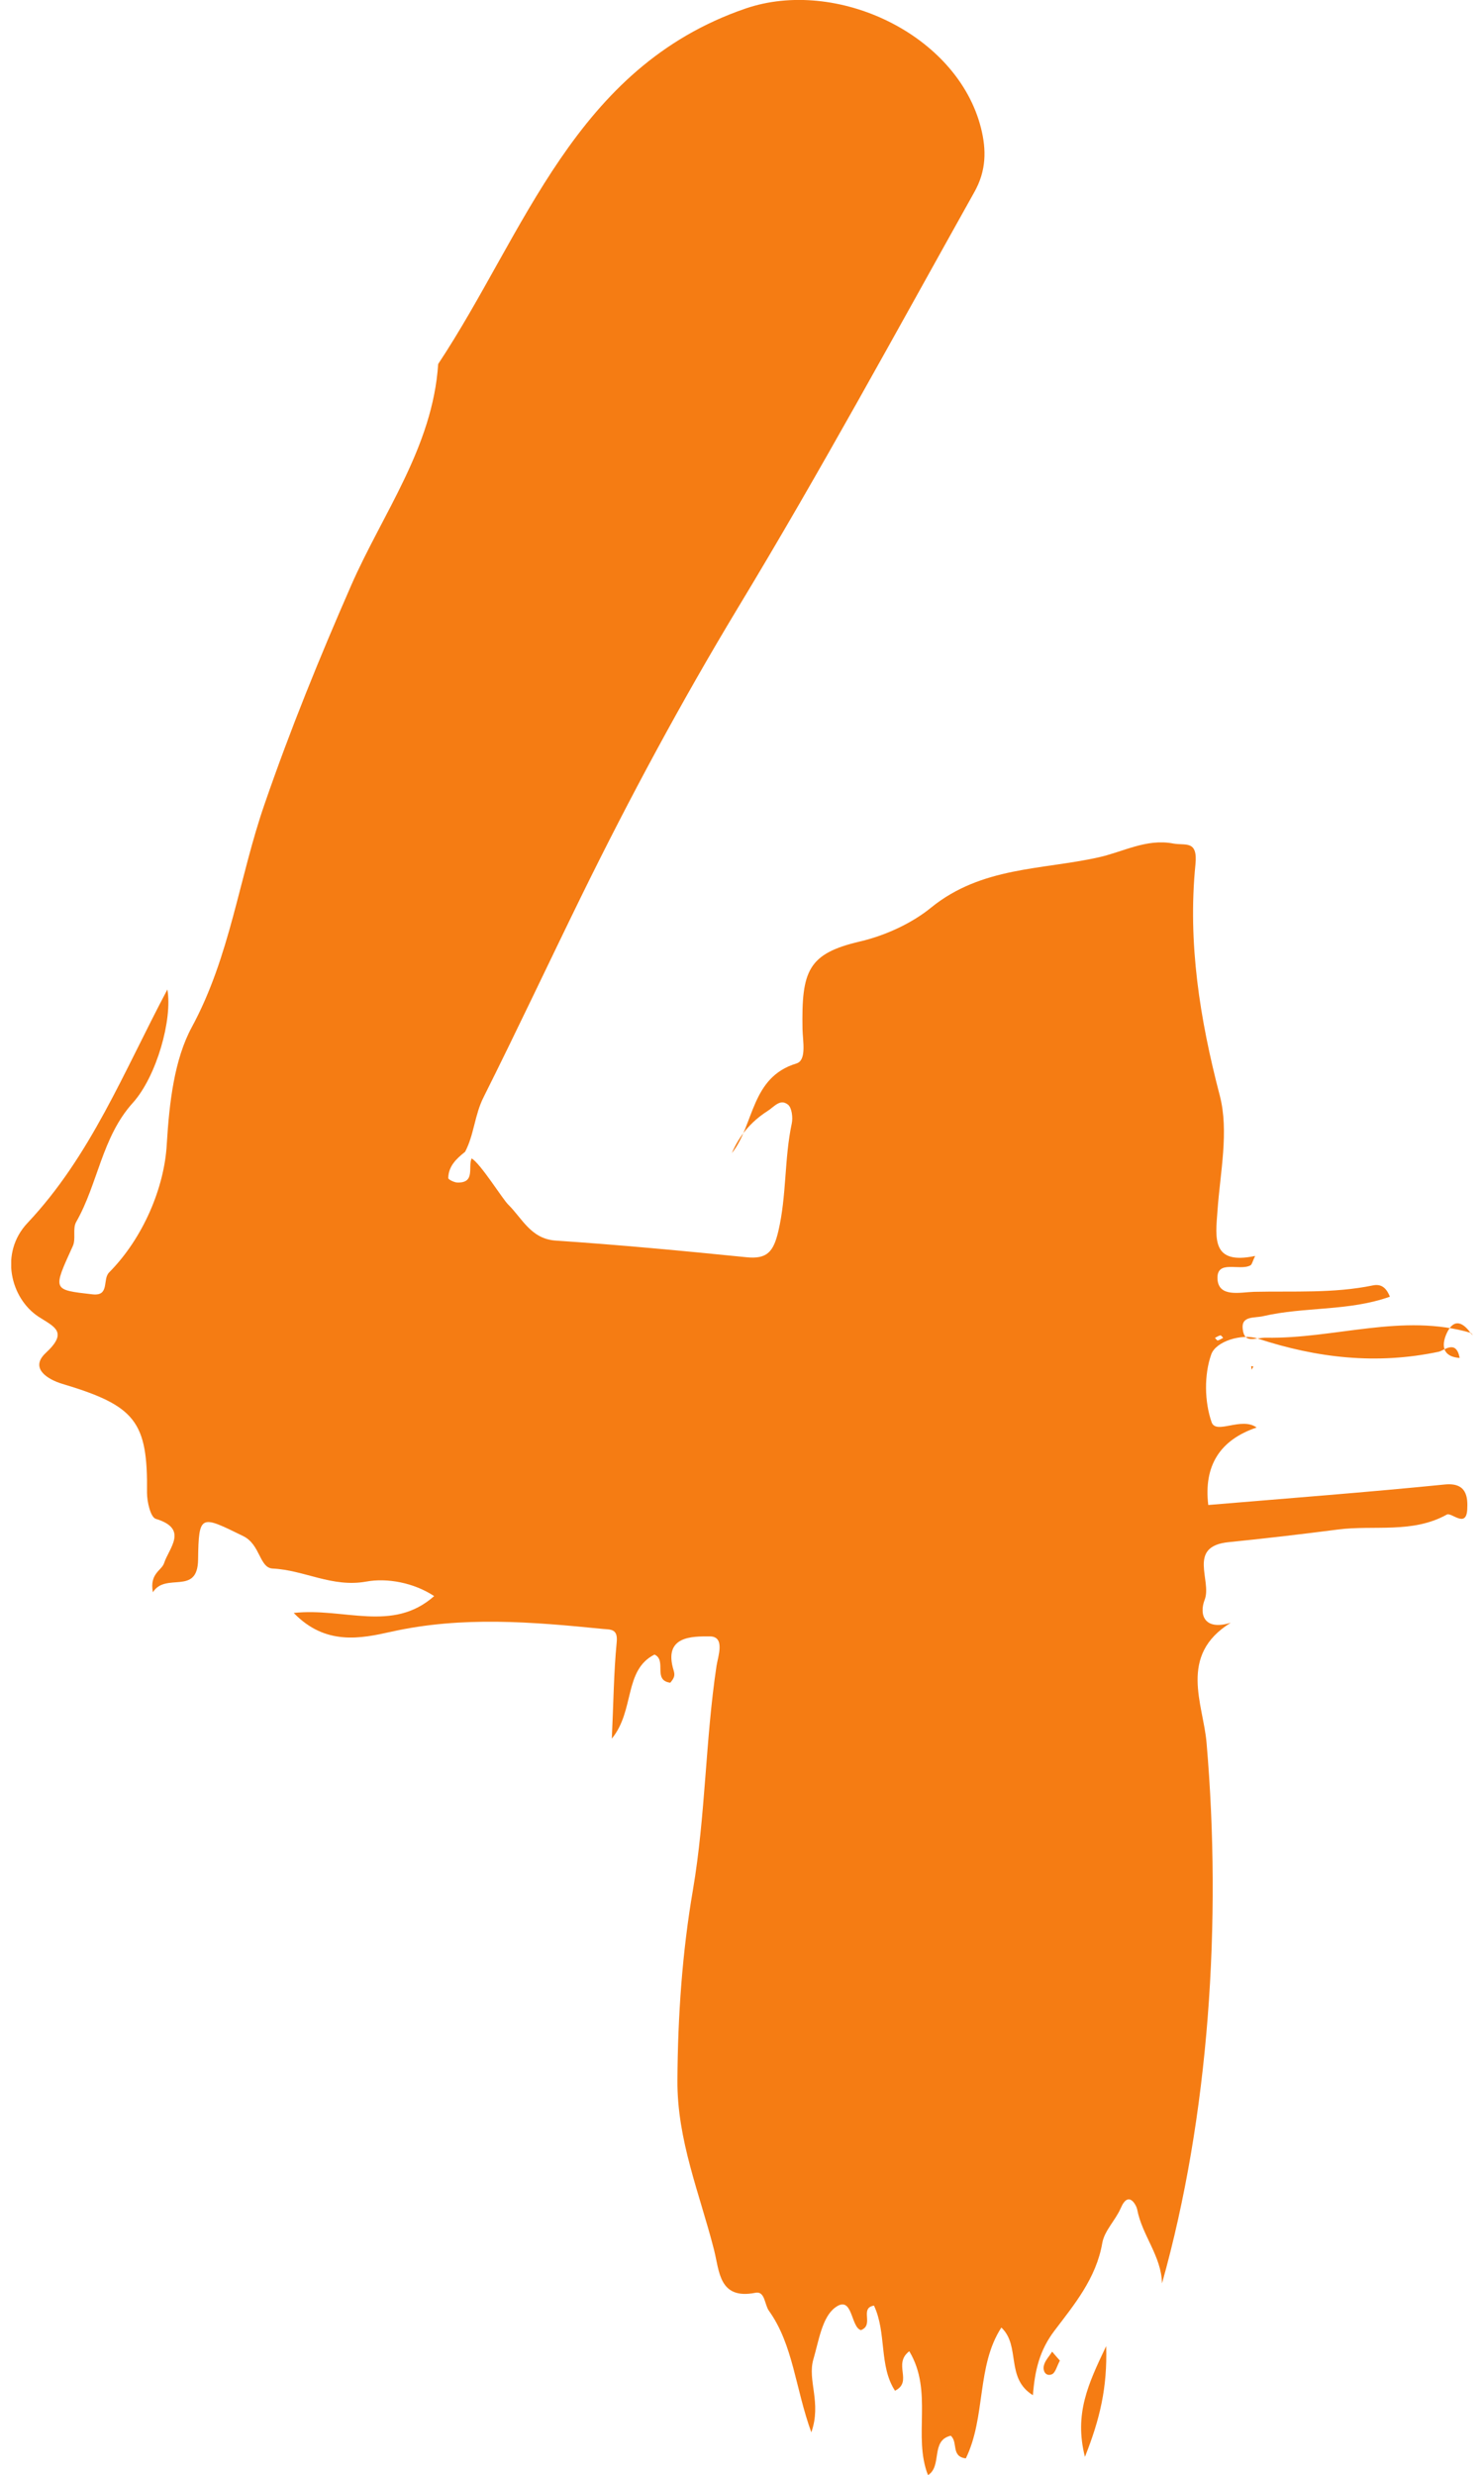 <?xml version="1.0" encoding="UTF-8"?>
<svg xmlns="http://www.w3.org/2000/svg" width="48" height="80" viewBox="0 0 48 80" fill="none">
  <g clip-path="url(#clip0_549_2541)">
    <path d="M47.594 43.131C47.349 42.766 47.043 42.586 46.805 43.076C46.656 43.386 46.574 43.849 47.213 43.897C47.098 43.29 46.717 43.656 46.533 43.697C44.534 44.118 42.61 43.904 40.678 43.269C40.175 43.104 39.325 43.352 39.176 43.787C38.945 44.442 38.958 45.311 39.189 45.973C39.332 46.387 40.155 45.787 40.645 46.146C39.452 46.55 38.931 47.385 39.081 48.65C41.63 48.436 44.187 48.242 46.737 47.987C47.451 47.918 47.478 48.408 47.458 48.794C47.424 49.415 46.948 48.877 46.798 48.96C45.676 49.581 44.453 49.291 43.276 49.443C42.106 49.594 40.93 49.732 39.754 49.85C38.38 49.981 39.21 51.091 38.965 51.712C38.775 52.209 38.965 52.719 39.808 52.457C38.095 53.512 38.924 55.092 39.026 56.34C39.523 62.1 39.108 68.405 37.585 73.812C37.564 72.923 36.939 72.26 36.782 71.419C36.762 71.309 36.51 70.777 36.252 71.377C36.082 71.771 35.721 72.109 35.653 72.509C35.456 73.647 34.749 74.495 34.11 75.337C33.627 75.971 33.471 76.62 33.41 77.427C32.512 76.875 33.022 75.834 32.389 75.24C31.58 76.482 31.893 78.13 31.24 79.469C30.751 79.413 30.995 78.938 30.751 78.737C30.091 78.889 30.485 79.717 30.016 80.013C29.52 78.744 30.193 77.31 29.411 76.006C28.867 76.42 29.54 76.985 28.949 77.282C28.425 76.482 28.684 75.413 28.269 74.53C27.786 74.613 28.289 75.157 27.847 75.323C27.507 75.233 27.589 74.144 26.997 74.606C26.589 74.923 26.48 75.682 26.31 76.261C26.106 76.951 26.582 77.661 26.242 78.627C25.719 77.185 25.658 75.799 24.869 74.695C24.726 74.495 24.746 74.054 24.434 74.116C23.25 74.35 23.271 73.412 23.094 72.723C22.632 70.915 21.897 69.177 21.911 67.239C21.924 65.17 22.067 63.1 22.414 61.086C22.822 58.686 22.815 56.251 23.176 53.85C23.223 53.547 23.468 52.892 22.951 52.898C22.407 52.898 21.442 52.871 21.788 53.995C21.836 54.154 21.816 54.237 21.68 54.395C21.102 54.319 21.578 53.671 21.17 53.485C20.17 53.988 20.537 55.292 19.789 56.203C19.844 55.057 19.851 54.071 19.946 53.099C19.993 52.657 19.769 52.678 19.504 52.657C17.219 52.429 14.948 52.236 12.656 52.747C11.67 52.968 10.528 53.202 9.501 52.14C11.126 51.96 12.697 52.788 14.043 51.595C13.384 51.16 12.52 51.002 11.847 51.126C10.745 51.326 9.841 50.753 8.821 50.705C8.386 50.684 8.427 49.932 7.869 49.657C6.489 48.981 6.428 48.925 6.407 50.415C6.394 51.595 5.36 50.809 4.945 51.471C4.83 50.864 5.231 50.767 5.306 50.533C5.469 50.036 6.108 49.422 5.04 49.098C4.87 49.05 4.755 48.546 4.755 48.256C4.782 45.953 4.388 45.442 2.008 44.732C1.552 44.594 0.947 44.235 1.477 43.738C2.225 43.048 1.749 42.89 1.239 42.559C0.342 41.966 -0.026 40.503 0.892 39.531C2.926 37.372 3.993 34.668 5.414 31.985C5.584 32.957 5.061 34.799 4.299 35.647C3.293 36.758 3.17 38.268 2.463 39.503C2.341 39.717 2.463 40.055 2.354 40.282C1.702 41.717 1.688 41.69 2.994 41.841C3.558 41.904 3.306 41.352 3.531 41.131C4.639 40.014 5.319 38.372 5.394 36.992C5.476 35.633 5.639 34.247 6.203 33.205C7.448 30.909 7.733 28.363 8.563 25.977C9.392 23.576 10.338 21.252 11.357 18.927C12.377 16.596 13.996 14.457 14.173 11.767C16.995 7.504 18.572 2.179 24.114 0.276C27.052 -0.731 30.962 1.103 31.73 4.138C31.907 4.842 31.907 5.518 31.512 6.215C28.996 10.712 26.535 15.244 23.862 19.658C22.04 22.68 20.367 25.784 18.81 28.956C17.749 31.122 16.723 33.309 15.641 35.468C15.349 36.047 15.335 36.682 15.043 37.234C14.764 37.454 14.506 37.696 14.499 38.082C14.499 38.13 14.696 38.227 14.798 38.227C15.383 38.241 15.131 37.724 15.254 37.447C15.539 37.606 16.253 38.758 16.437 38.938C16.893 39.386 17.171 40.048 17.974 40.103C20.034 40.241 22.088 40.434 24.141 40.641C24.808 40.71 25.018 40.469 25.175 39.8C25.447 38.648 25.365 37.461 25.61 36.316C25.651 36.123 25.61 35.806 25.488 35.709C25.229 35.502 25.039 35.785 24.814 35.923C24.277 36.268 23.903 36.73 23.672 37.275C24.4 36.371 24.277 34.826 25.76 34.378C26.1 34.275 25.964 33.647 25.957 33.267C25.923 31.378 26.134 30.826 27.82 30.433C28.704 30.226 29.547 29.805 30.111 29.343C31.75 28.011 33.709 28.122 35.531 27.715C36.32 27.542 37.081 27.101 37.945 27.267C38.346 27.342 38.747 27.142 38.666 27.949C38.414 30.481 38.809 32.95 39.455 35.42C39.754 36.572 39.468 37.889 39.38 39.131C39.312 40.041 39.189 40.896 40.597 40.6C40.508 40.786 40.495 40.876 40.447 40.903C40.094 41.096 39.346 40.703 39.38 41.345C39.414 41.952 40.121 41.772 40.563 41.759C41.848 41.731 43.133 41.814 44.405 41.552C44.65 41.503 44.827 41.593 44.956 41.917C43.616 42.393 42.202 42.235 40.862 42.545C40.577 42.614 40.141 42.524 40.196 42.966C40.25 43.456 40.604 43.235 40.957 43.242C43.174 43.283 45.37 42.435 47.587 43.09V43.104L47.594 43.131ZM39.563 43.248C39.563 43.248 39.495 43.159 39.475 43.166C39.414 43.18 39.353 43.221 39.298 43.248C39.325 43.276 39.366 43.338 39.387 43.331C39.448 43.318 39.509 43.276 39.563 43.248Z" fill="#F57C13"></path>
    <path d="M35.092 79.42C34.738 78.026 35.201 77.054 35.779 75.84C35.82 77.185 35.575 78.206 35.092 79.42Z" fill="#F57C13"></path>
    <path d="M34.282 76.309C34.187 76.482 34.139 76.702 34.024 76.751C33.82 76.834 33.718 76.633 33.766 76.461C33.806 76.302 33.942 76.164 34.031 76.019C34.105 76.109 34.18 76.192 34.282 76.309Z" fill="#F57C13"></path>
    <path d="M40.482 44.277L40.543 44.174L40.469 44.16L40.482 44.277Z" fill="#F57C13"></path>
    <path d="M47.601 43.117L47.637 43.154L47.594 43.132L47.601 43.117Z" fill="#F57C13"></path>
  </g>
  <defs>
    <clipPath id="clip0_549_2541">
      <rect width="47.273" height="80" fill="white" transform="translate(0.363)"></rect>
    </clipPath>
  </defs>
</svg>
